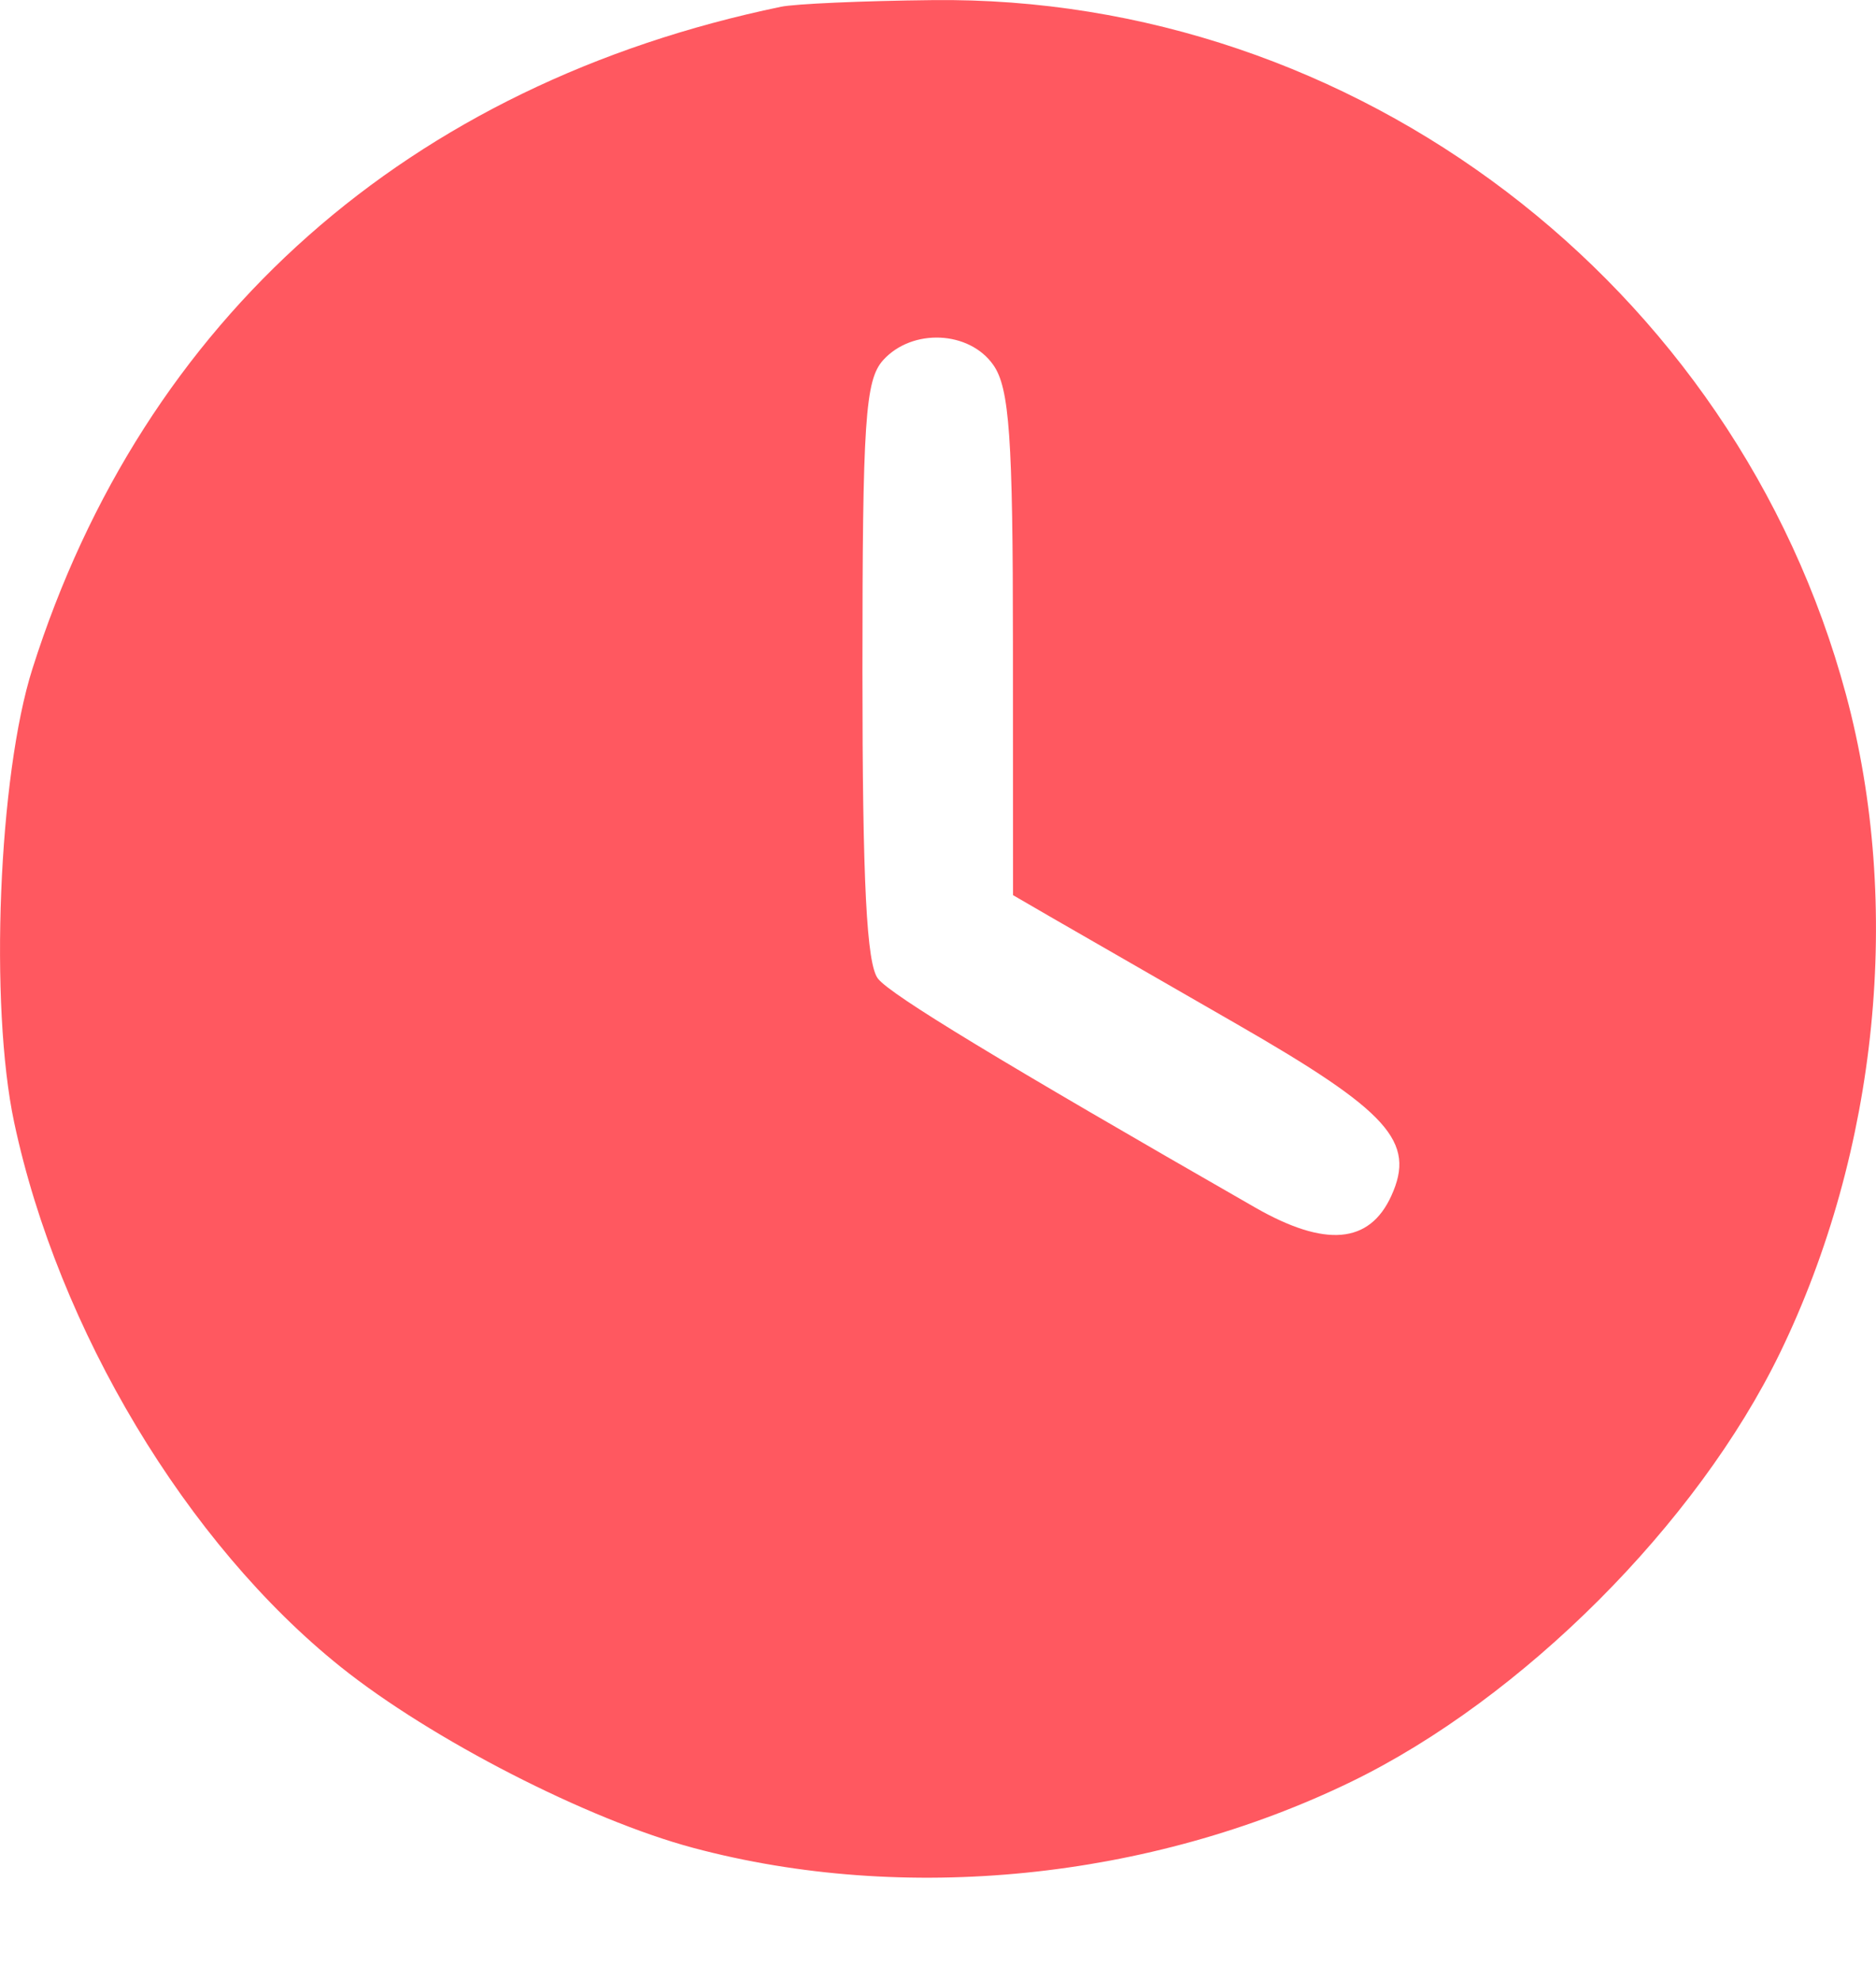 <?xml version="1.0" encoding="UTF-8"?> <svg xmlns="http://www.w3.org/2000/svg" width="18" height="19" viewBox="0 0 18 19" fill="none"> <path fill-rule="evenodd" clip-rule="evenodd" d="M7.493 0.065C3.92 0.807 1.376 3.056 0.311 6.415C-0.015 7.44 -0.103 9.643 0.136 10.766C0.559 12.753 1.791 14.806 3.27 15.989C4.139 16.684 5.641 17.454 6.652 17.724C8.68 18.266 11.029 18.029 12.966 17.089C14.606 16.292 16.282 14.617 17.079 12.976C18.02 11.037 18.256 8.681 17.712 6.662C16.652 2.725 13.005 -0.046 8.947 0.001C8.28 0.008 7.626 0.037 7.493 0.065ZM9.531 3.501C9.685 3.721 9.719 4.193 9.719 6.177L9.72 8.586L10.11 8.812C10.325 8.936 11.114 9.39 11.864 9.821C13.327 10.662 13.586 10.95 13.35 11.469C13.14 11.931 12.716 11.967 12.043 11.582C9.582 10.171 8.555 9.548 8.425 9.388C8.315 9.251 8.275 8.469 8.275 6.438C8.275 4.035 8.301 3.645 8.474 3.454C8.752 3.147 9.3 3.171 9.531 3.501Z" fill="#FF5860"></path> </svg> 